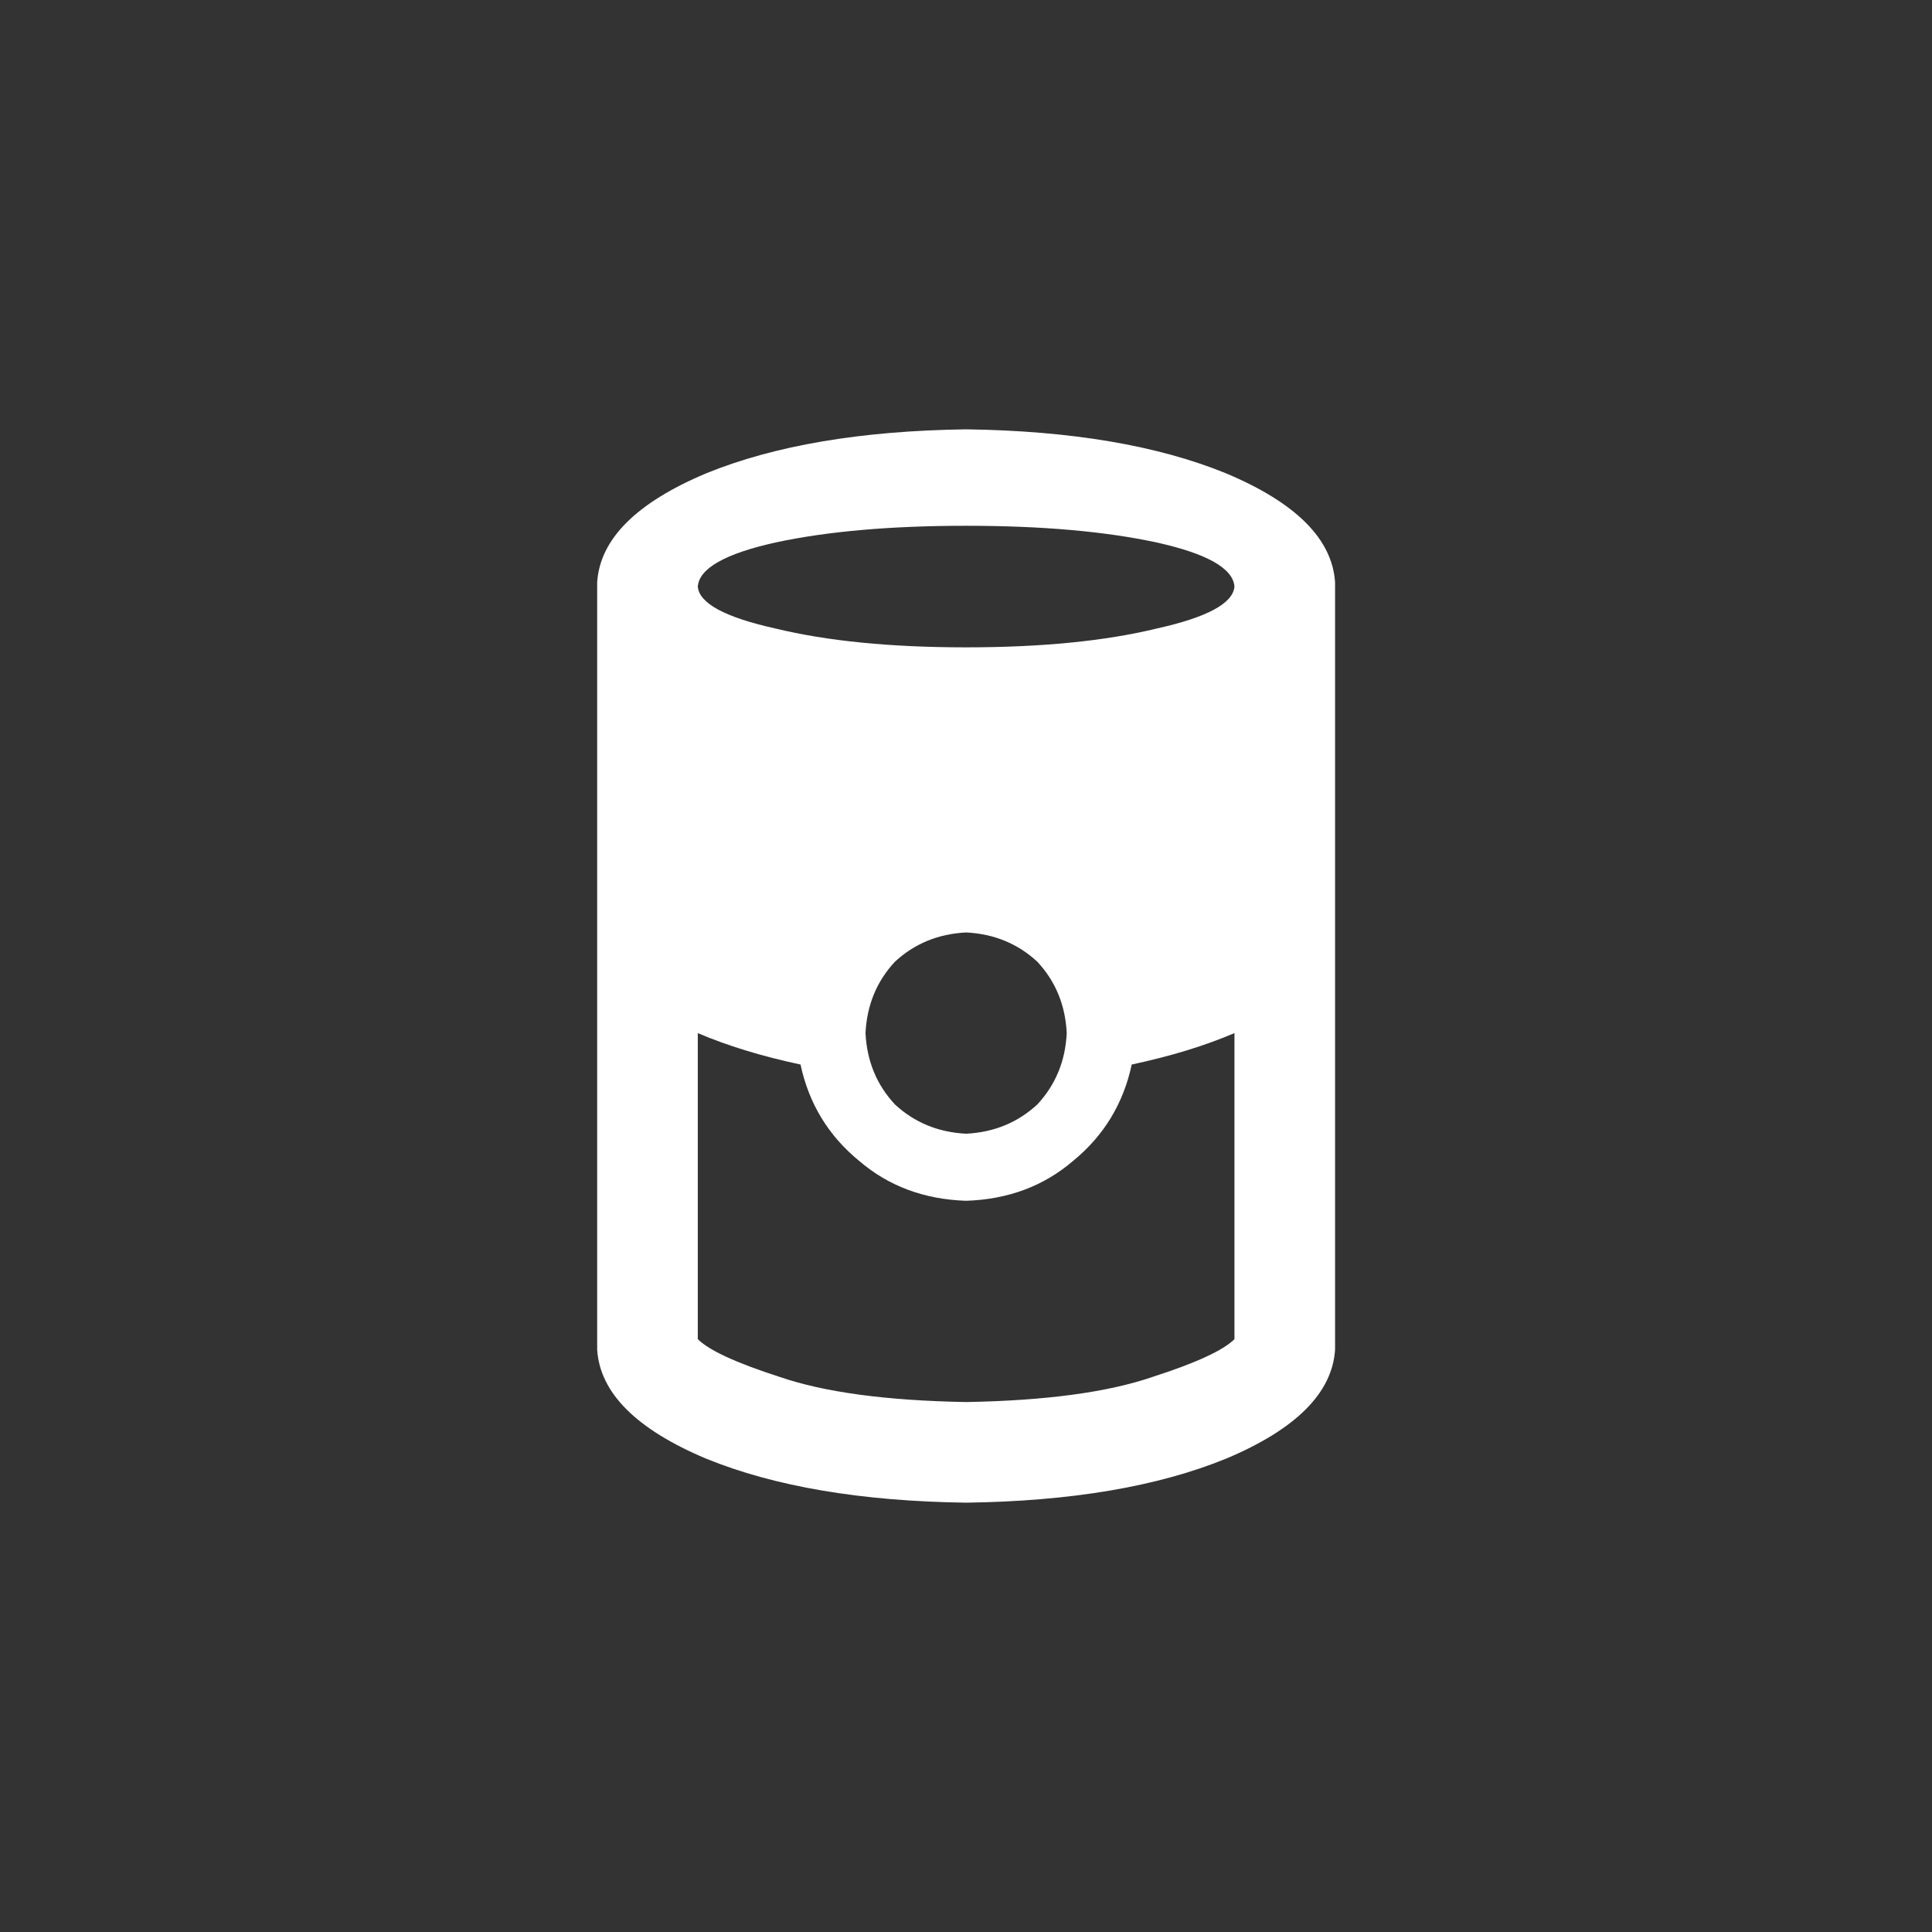 <svg width="63" height="63" viewBox="0 0 63 63" fill="none" xmlns="http://www.w3.org/2000/svg">
<rect x="0" y="0" width="63" height="63" fill="#333333" stroke="none"/>
<path d="M31.504 14C28.086 14.046 25.26 14.524 23.027 15.435C20.749 16.393 19.564 17.578 19.473 18.99V44.01C19.564 45.422 20.749 46.607 23.027 47.565C25.26 48.476 28.086 48.954 31.504 49C34.922 48.954 37.747 48.476 39.98 47.565C42.259 46.607 43.444 45.422 43.535 44.01V18.99C43.444 17.578 42.259 16.393 39.98 15.435C37.747 14.524 34.922 14.046 31.504 14ZM40.254 43.668C39.889 44.033 39.001 44.443 37.588 44.898C36.13 45.4 34.102 45.673 31.504 45.719C28.906 45.673 26.878 45.4 25.42 44.898C24.007 44.443 23.119 44.033 22.754 43.668V33.688C23.711 34.098 24.828 34.44 26.104 34.713C26.377 35.989 27.015 37.037 28.018 37.857C28.975 38.678 30.137 39.111 31.504 39.156C32.871 39.111 34.033 38.678 34.99 37.857C35.993 37.037 36.631 35.989 36.904 34.713C38.18 34.44 39.297 34.098 40.254 33.688V43.668ZM28.223 33.688C28.268 32.776 28.587 32.001 29.18 31.363C29.818 30.771 30.592 30.452 31.504 30.406C32.415 30.452 33.19 30.771 33.828 31.363C34.421 32.001 34.74 32.776 34.785 33.688C34.74 34.599 34.421 35.374 33.828 36.012C33.19 36.604 32.415 36.923 31.504 36.969C30.592 36.923 29.818 36.604 29.18 36.012C28.587 35.374 28.268 34.599 28.223 33.688ZM31.504 21.109C29.043 21.109 26.969 20.904 25.283 20.494C23.643 20.13 22.799 19.674 22.754 19.127C22.799 18.535 23.643 18.056 25.283 17.691C26.969 17.327 29.043 17.145 31.504 17.145C33.965 17.145 36.038 17.327 37.725 17.691C39.365 18.056 40.208 18.535 40.254 19.127C40.208 19.674 39.365 20.13 37.725 20.494C36.038 20.904 33.965 21.109 31.504 21.109Z" fill="white"/>
</svg>
